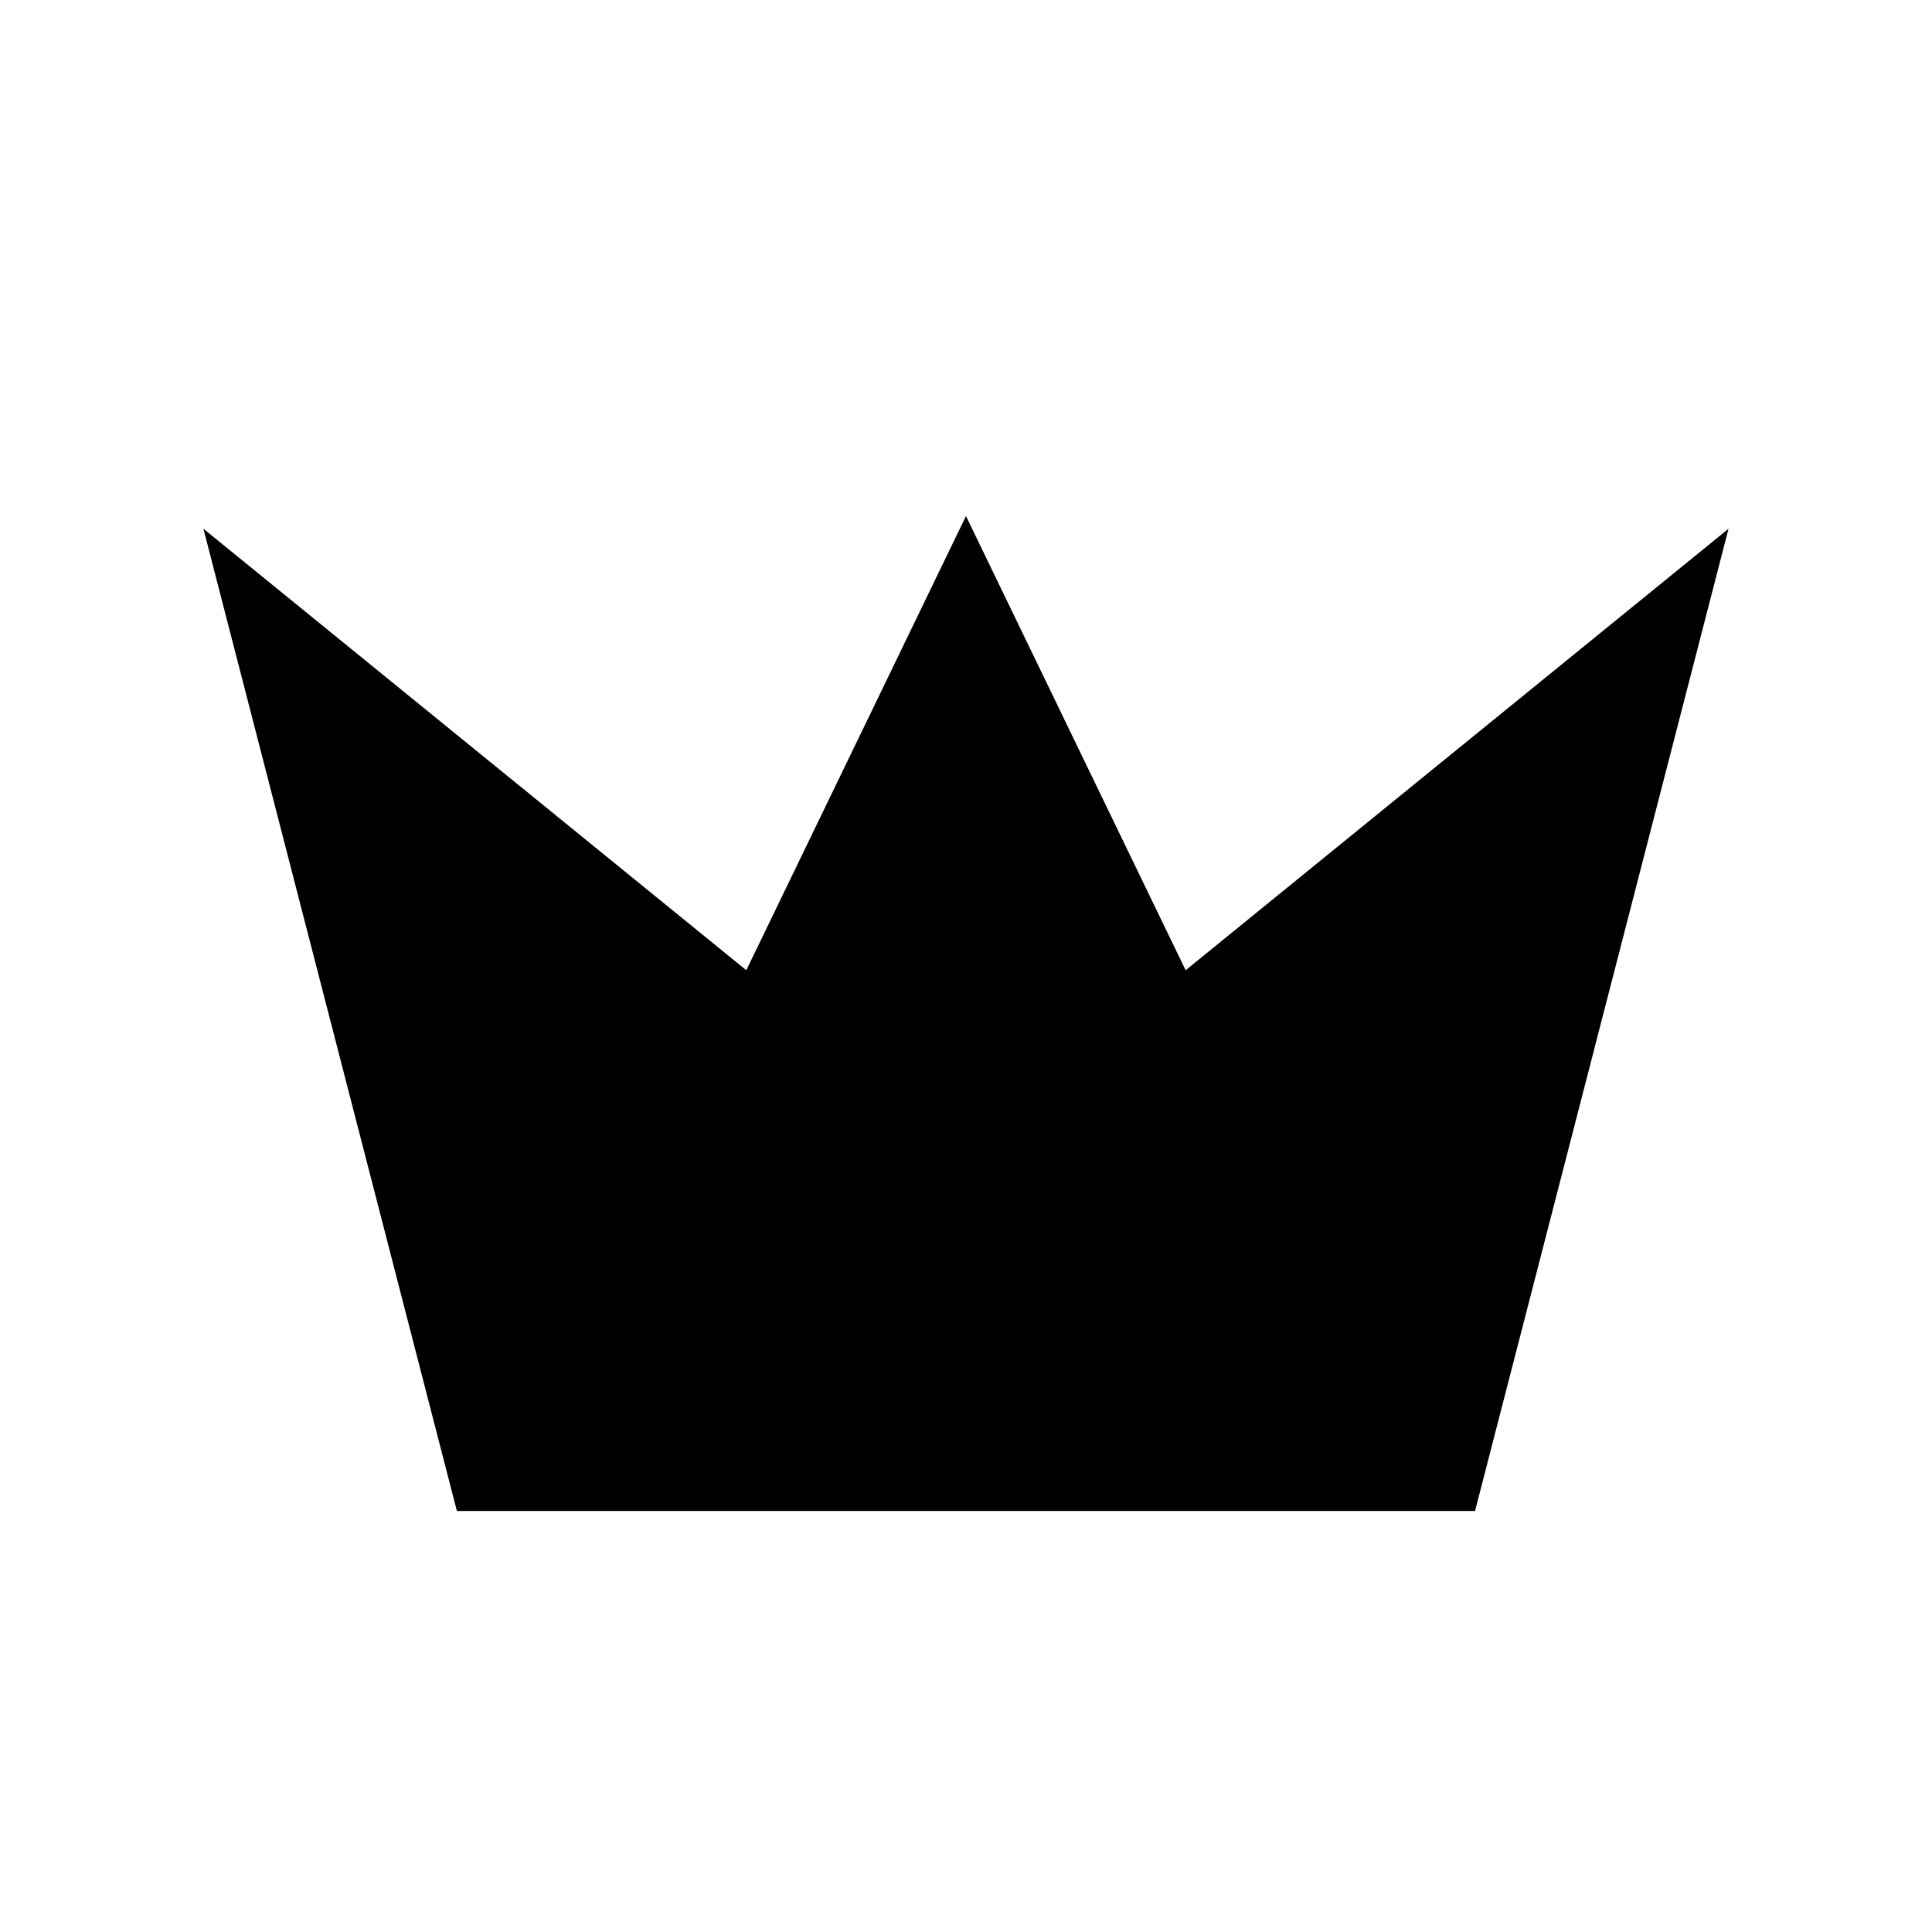 <?xml version="1.0" encoding="UTF-8"?>
<!-- Uploaded to: ICON Repo, www.iconrepo.com, Generator: ICON Repo Mixer Tools -->
<svg fill="#000000" width="800px" height="800px" version="1.1" viewBox="144 144 512 512" xmlns="http://www.w3.org/2000/svg">
 <path d="m458.21 401.12-58.215-120.36-58.219 120.36-143.87-117 67.176 260.3h269.82l67.176-260.3z"/>
</svg>